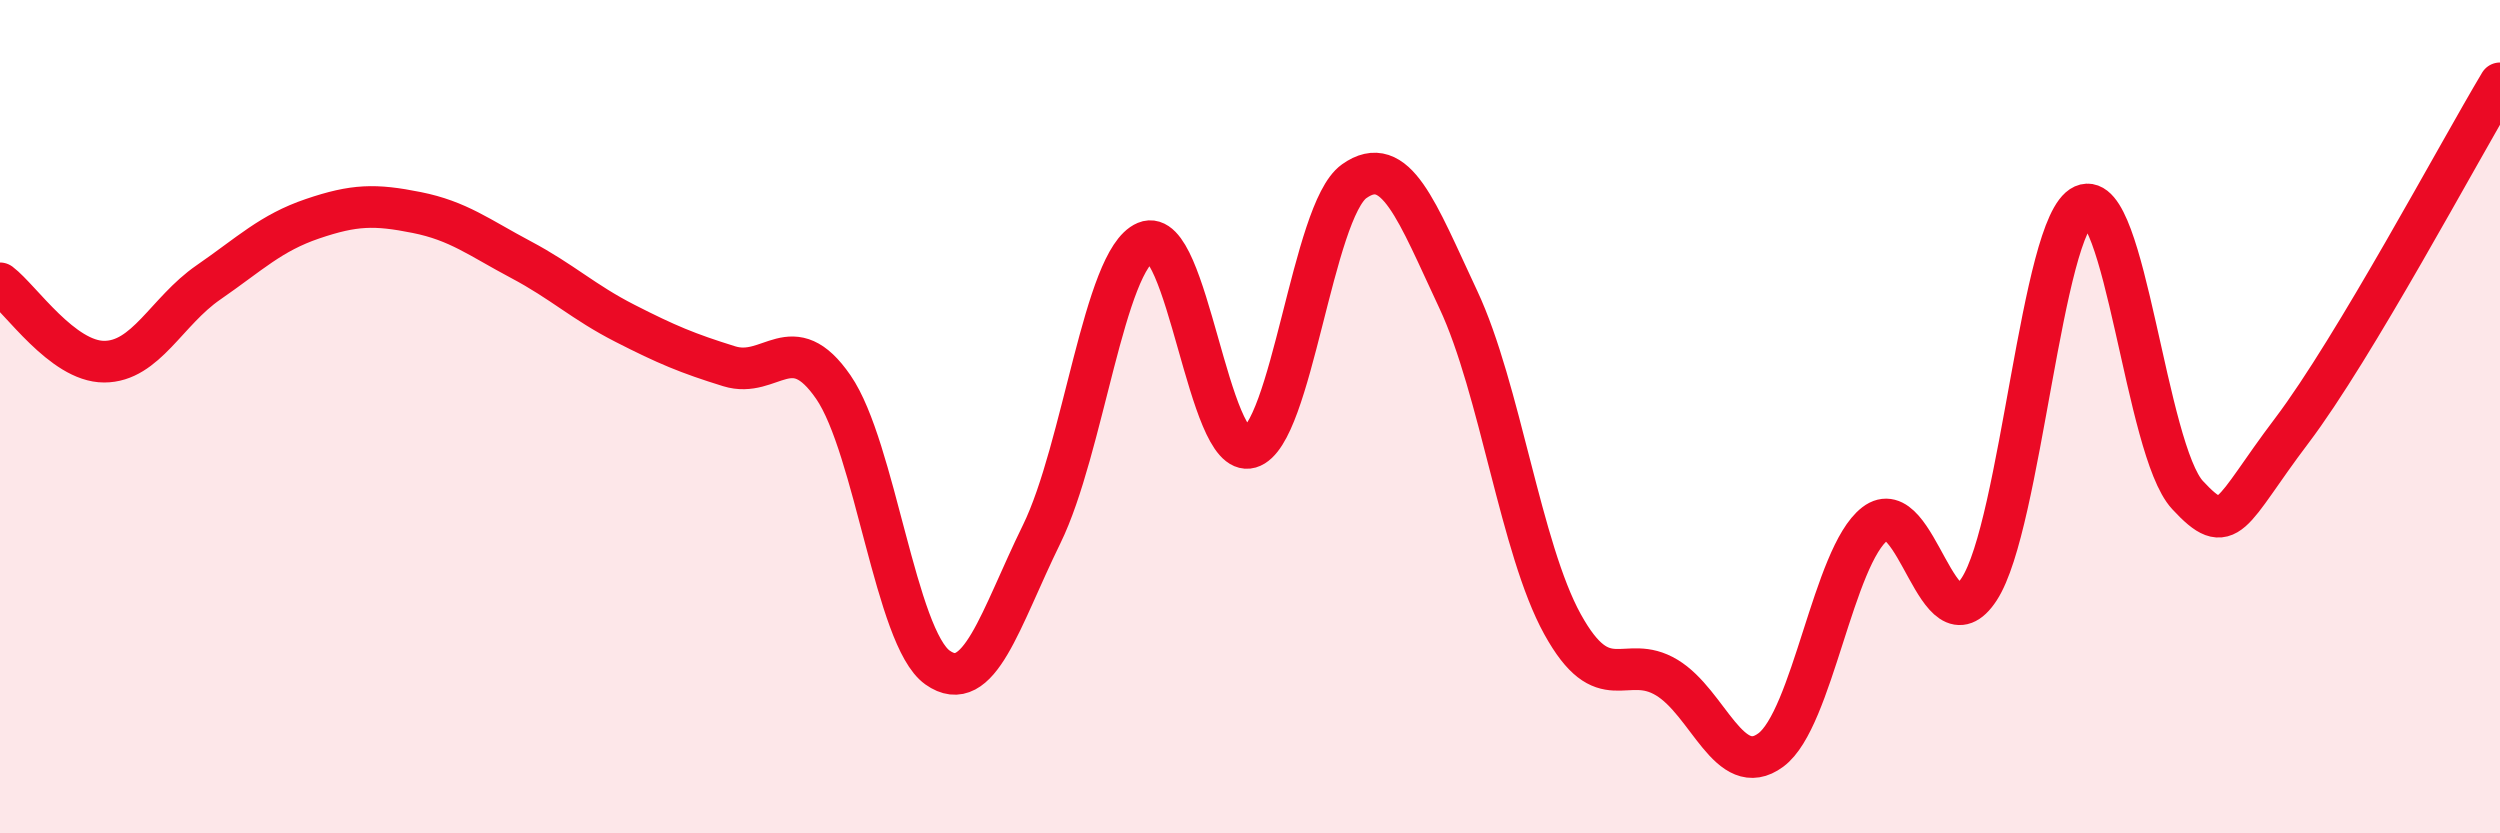 
    <svg width="60" height="20" viewBox="0 0 60 20" xmlns="http://www.w3.org/2000/svg">
      <path
        d="M 0,6.8 C 0.5,7.18 1.5,8.68 2.5,8.68 C 3.5,8.68 4,7.47 5,6.78 C 6,6.09 6.5,5.59 7.5,5.25 C 8.5,4.91 9,4.9 10,5.1 C 11,5.3 11.5,5.7 12.5,6.23 C 13.5,6.76 14,7.25 15,7.76 C 16,8.27 16.5,8.48 17.5,8.79 C 18.5,9.1 19,7.84 20,9.29 C 21,10.74 21.5,15.31 22.5,16.02 C 23.5,16.73 24,14.86 25,12.82 C 26,10.78 26.5,6.23 27.5,5.81 C 28.5,5.39 29,11.03 30,10.74 C 31,10.45 31.5,5.06 32.5,4.35 C 33.5,3.64 34,5.06 35,7.19 C 36,9.32 36.5,13.17 37.5,14.98 C 38.5,16.79 39,15.66 40,16.26 C 41,16.86 41.5,18.74 42.5,18 C 43.5,17.26 44,13.34 45,12.57 C 46,11.8 46.5,15.67 47.5,14.14 C 48.5,12.61 49,5.38 50,4.93 C 51,4.48 51.5,10.8 52.5,11.88 C 53.5,12.96 53.5,12.32 55,10.34 C 56.5,8.36 59,3.67 60,2L60 20L0 20Z"
        fill="#EB0A25"
        opacity="0.1"
        stroke-linecap="round"
        stroke-linejoin="round"
      />
      <path
        d="M 0,6.8 C 0.5,7.18 1.5,8.68 2.5,8.68 C 3.5,8.68 4,7.47 5,6.78 C 6,6.09 6.5,5.59 7.5,5.25 C 8.5,4.91 9,4.9 10,5.1 C 11,5.3 11.5,5.7 12.5,6.23 C 13.5,6.76 14,7.25 15,7.76 C 16,8.27 16.5,8.48 17.5,8.79 C 18.5,9.1 19,7.84 20,9.29 C 21,10.74 21.5,15.31 22.5,16.02 C 23.5,16.73 24,14.86 25,12.82 C 26,10.78 26.5,6.23 27.5,5.81 C 28.5,5.39 29,11.03 30,10.74 C 31,10.45 31.5,5.06 32.5,4.35 C 33.5,3.64 34,5.06 35,7.19 C 36,9.32 36.5,13.17 37.5,14.98 C 38.5,16.79 39,15.66 40,16.26 C 41,16.86 41.5,18.74 42.5,18 C 43.5,17.26 44,13.34 45,12.57 C 46,11.8 46.5,15.67 47.5,14.14 C 48.5,12.61 49,5.38 50,4.93 C 51,4.48 51.5,10.8 52.5,11.88 C 53.5,12.96 53.5,12.32 55,10.34 C 56.5,8.36 59,3.67 60,2"
        stroke="#EB0A25"
        stroke-width="1"
        fill="none"
        stroke-linecap="round"
        stroke-linejoin="round"
      />
    </svg>
  